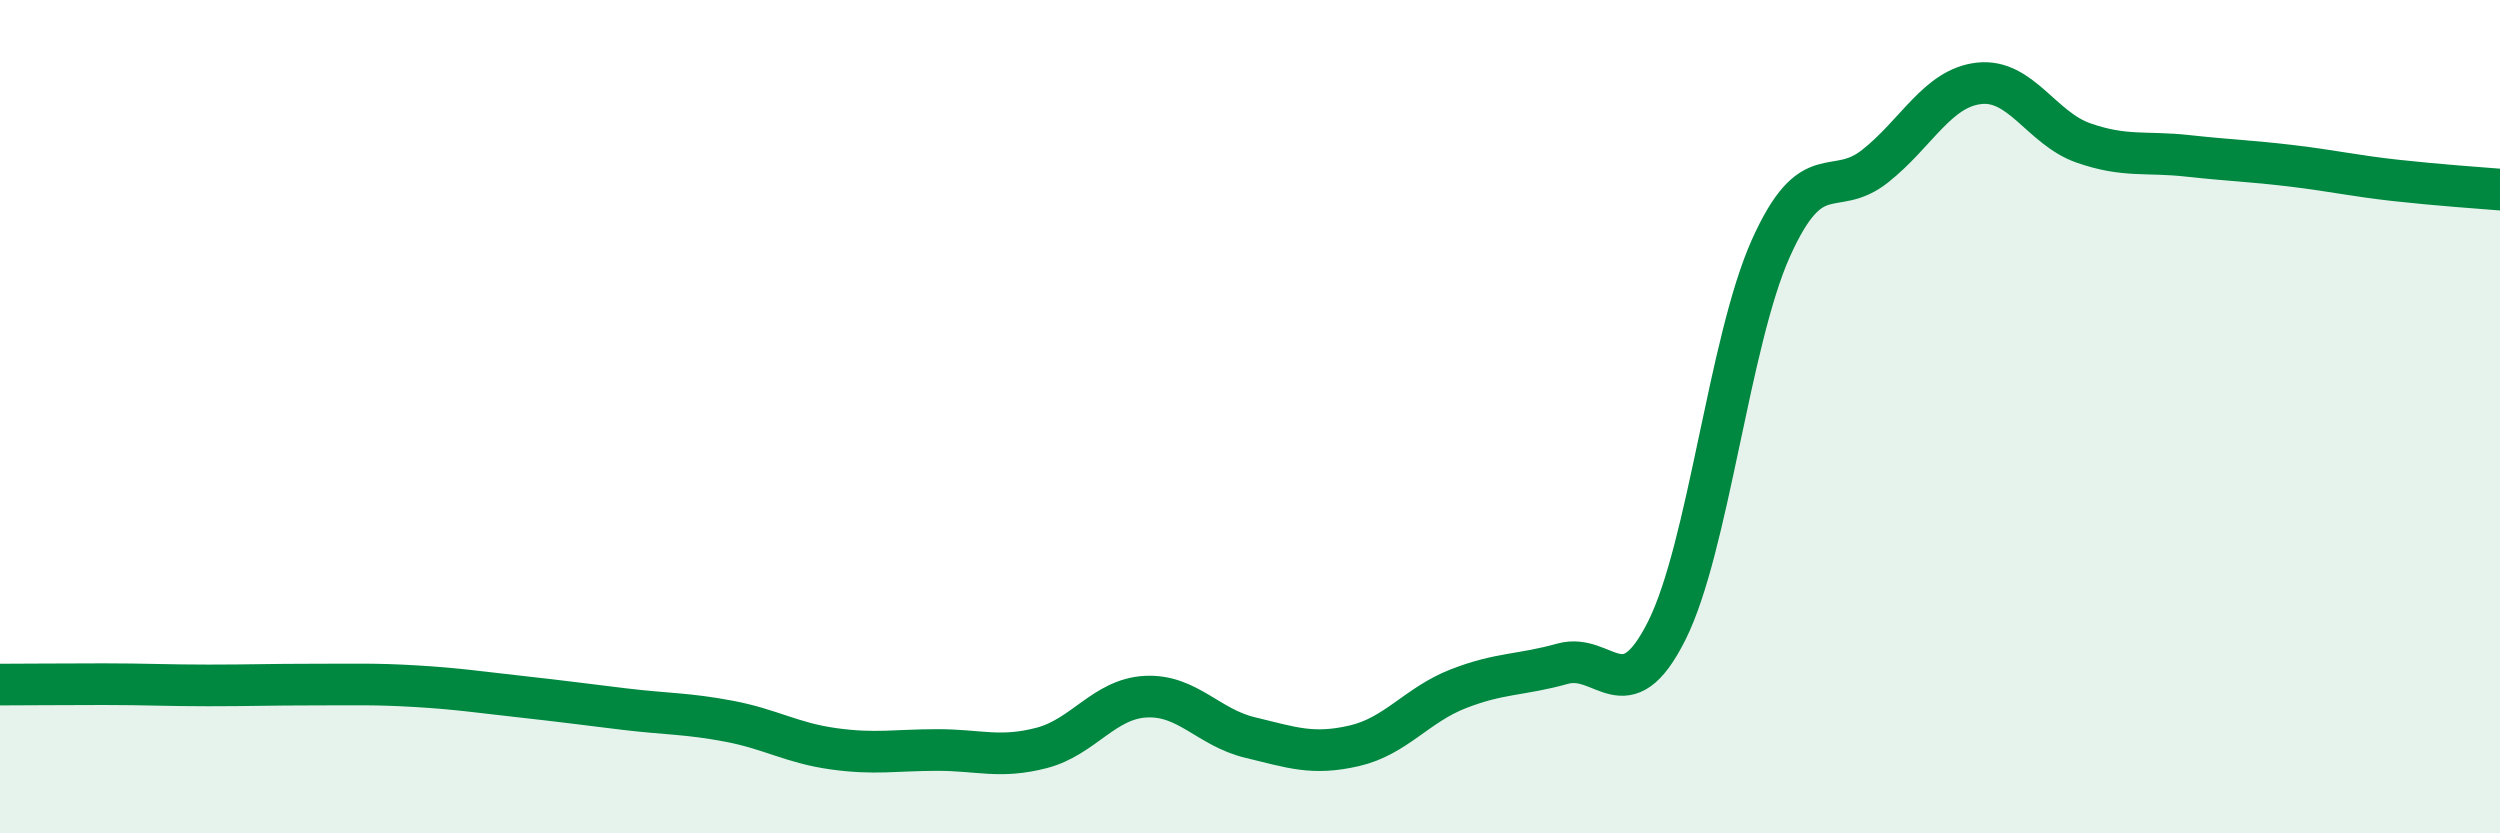 
    <svg width="60" height="20" viewBox="0 0 60 20" xmlns="http://www.w3.org/2000/svg">
      <path
        d="M 0,16.43 C 0.5,16.43 1.5,16.42 2.5,16.42 C 3.5,16.42 4,16.45 5,16.45 C 6,16.45 6.5,16.43 7.5,16.43 C 8.5,16.43 9,16.41 10,16.47 C 11,16.53 11.5,16.61 12.5,16.72 C 13.5,16.83 14,16.9 15,17.02 C 16,17.14 16.5,17.12 17.5,17.31 C 18.5,17.5 19,17.83 20,17.97 C 21,18.11 21.5,18 22.5,18 C 23.5,18 24,18.21 25,17.95 C 26,17.69 26.5,16.77 27.5,16.72 C 28.5,16.67 29,17.46 30,17.7 C 31,17.94 31.5,18.13 32.5,17.9 C 33.5,17.67 34,16.92 35,16.53 C 36,16.14 36.5,16.21 37.5,15.93 C 38.5,15.65 39,17.13 40,15.14 C 41,13.15 41.5,8.19 42.5,5.96 C 43.5,3.73 44,4.78 45,3.99 C 46,3.2 46.5,2.11 47.5,2 C 48.5,1.89 49,3.08 50,3.43 C 51,3.78 51.5,3.63 52.5,3.74 C 53.5,3.85 54,3.86 55,3.98 C 56,4.1 56.5,4.22 57.5,4.33 C 58.5,4.44 59.5,4.51 60,4.55L60 20L0 20Z"
        fill="#008740"
        opacity="0.1"
        stroke-linecap="round"
        stroke-linejoin="round"
      />
      <path
        d="M 0,16.43 C 0.5,16.43 1.5,16.42 2.5,16.42 C 3.5,16.42 4,16.45 5,16.45 C 6,16.45 6.5,16.43 7.5,16.43 C 8.5,16.43 9,16.41 10,16.47 C 11,16.53 11.5,16.61 12.5,16.72 C 13.5,16.83 14,16.9 15,17.02 C 16,17.14 16.5,17.12 17.5,17.31 C 18.5,17.5 19,17.83 20,17.97 C 21,18.11 21.5,18 22.5,18 C 23.5,18 24,18.21 25,17.95 C 26,17.69 26.5,16.77 27.5,16.72 C 28.5,16.67 29,17.46 30,17.7 C 31,17.94 31.5,18.13 32.5,17.9 C 33.5,17.67 34,16.92 35,16.53 C 36,16.14 36.5,16.21 37.5,15.93 C 38.5,15.65 39,17.13 40,15.14 C 41,13.15 41.5,8.19 42.5,5.96 C 43.5,3.73 44,4.78 45,3.99 C 46,3.2 46.5,2.11 47.5,2 C 48.5,1.89 49,3.08 50,3.43 C 51,3.78 51.5,3.63 52.5,3.74 C 53.5,3.85 54,3.86 55,3.98 C 56,4.1 56.5,4.22 57.5,4.33 C 58.5,4.44 59.5,4.51 60,4.55"
        stroke="#008740"
        stroke-width="1"
        fill="none"
        stroke-linecap="round"
        stroke-linejoin="round"
      />
    </svg>
  